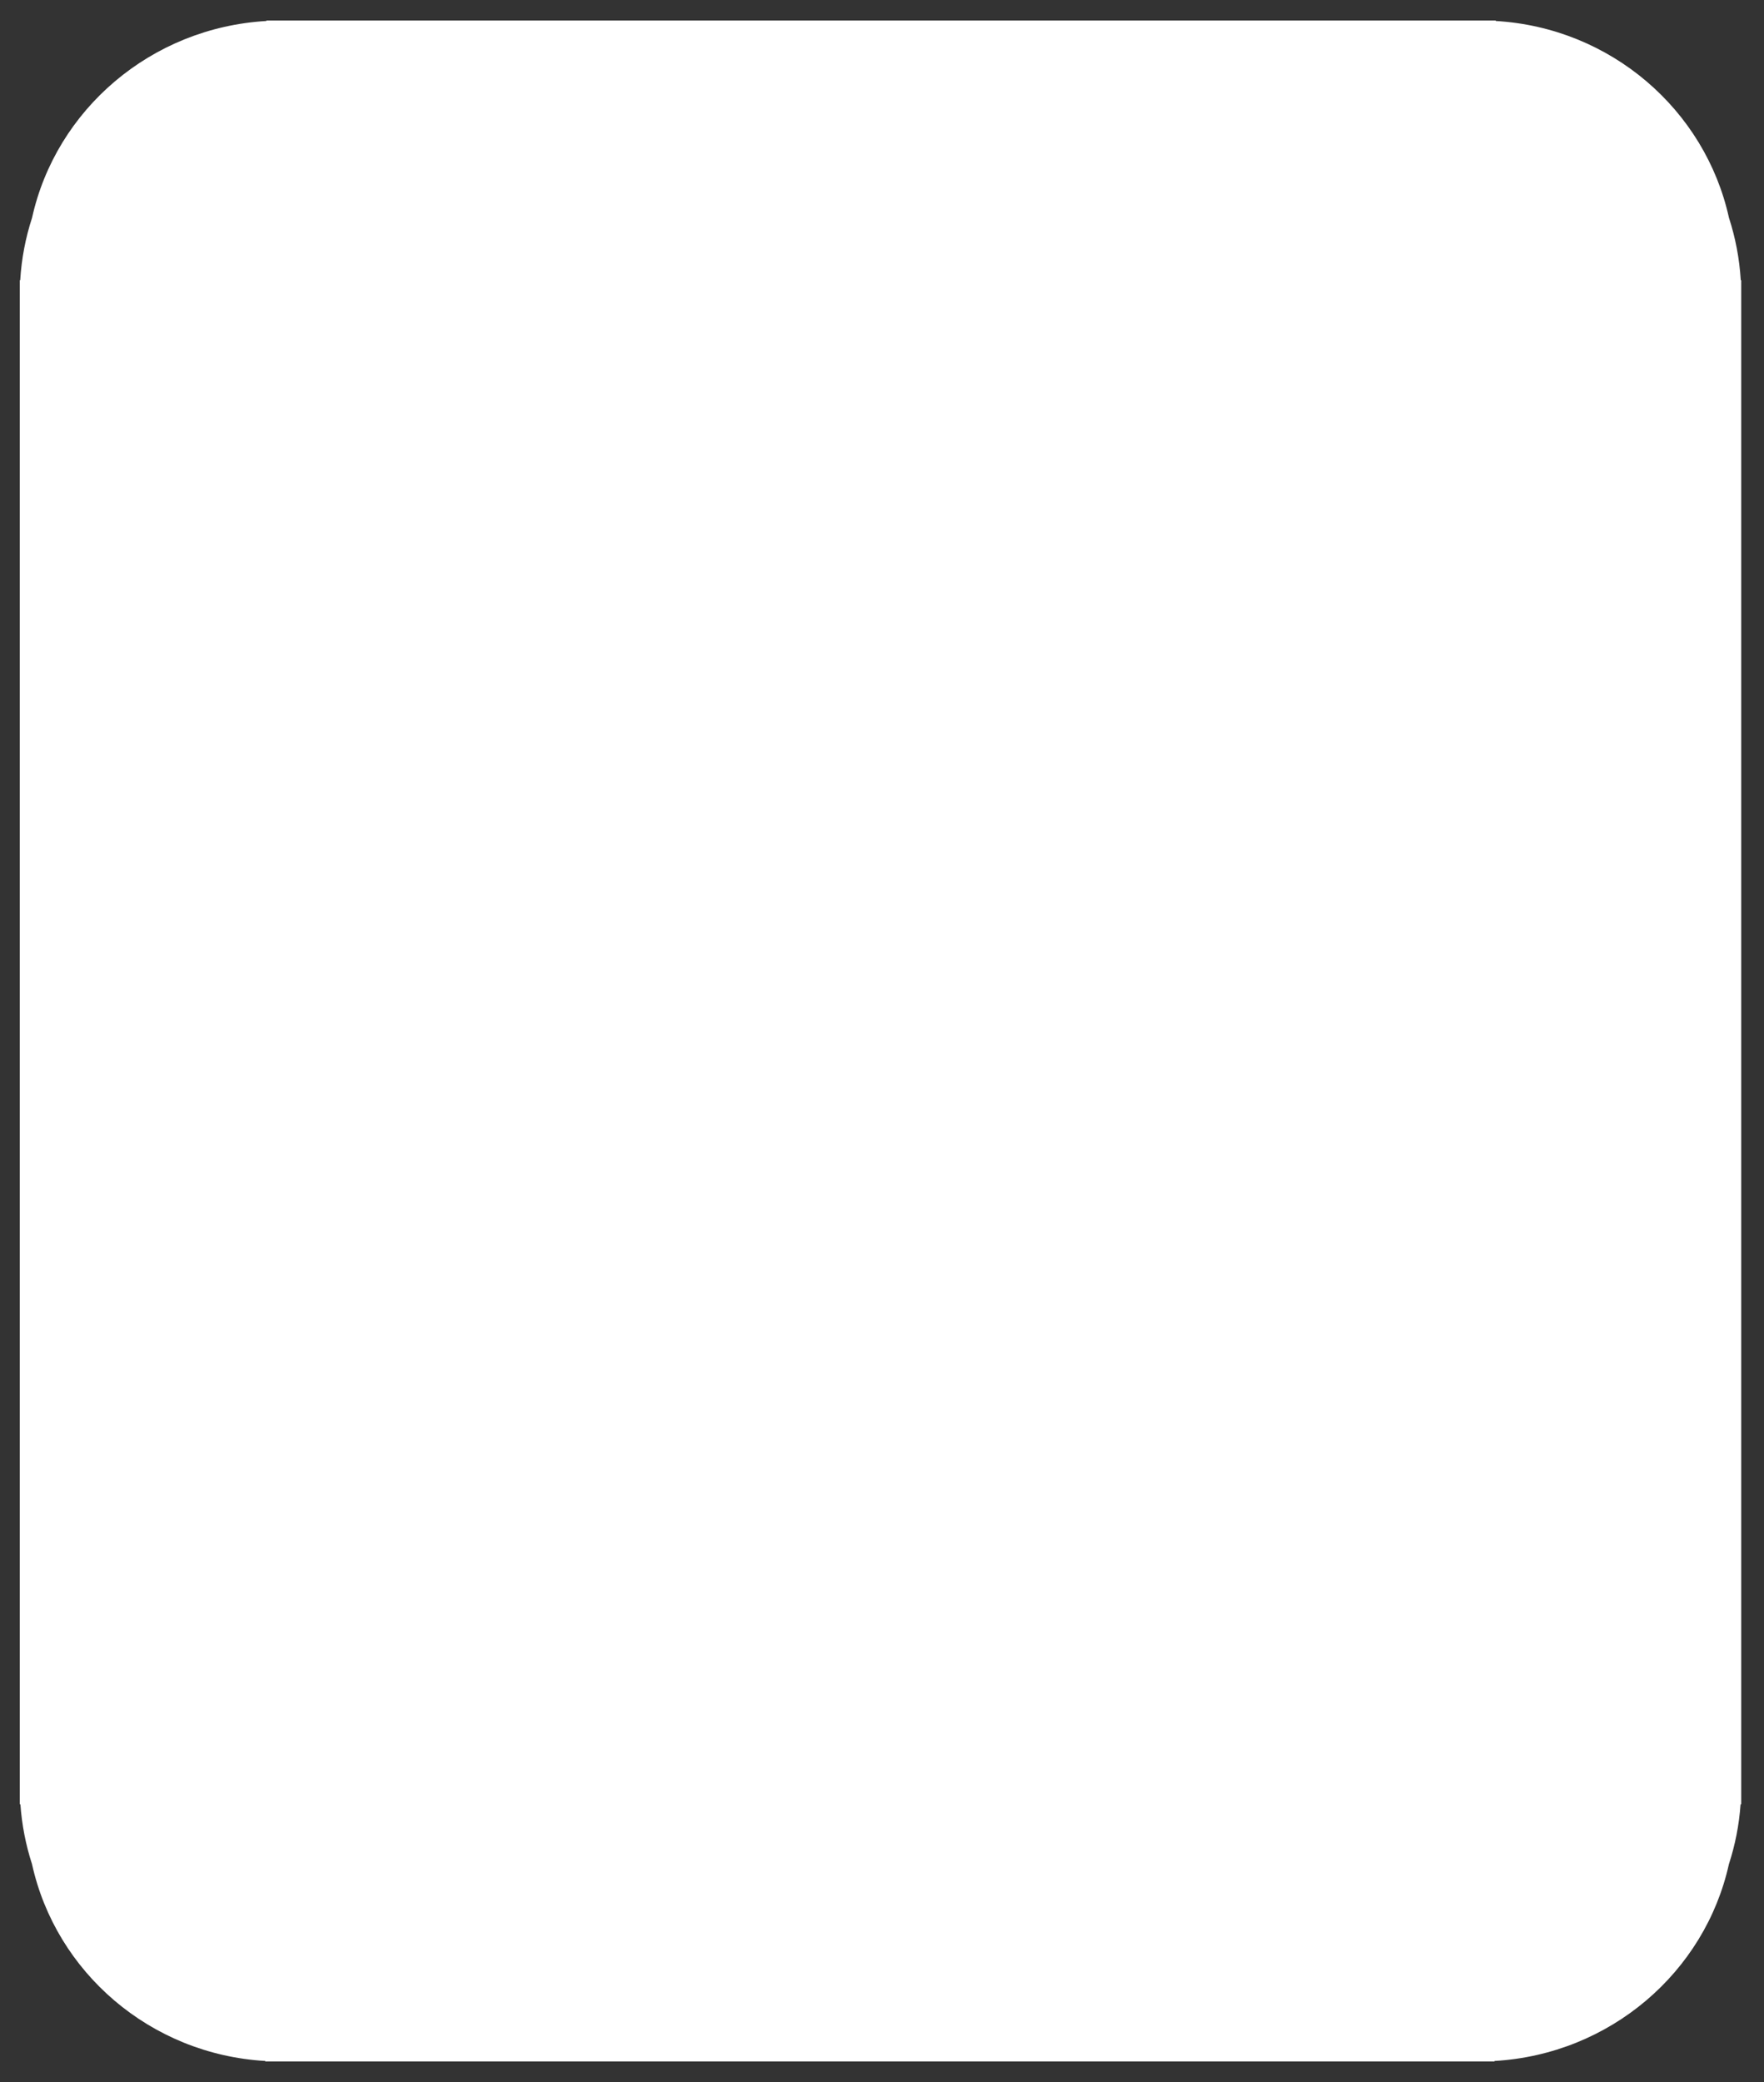 <?xml version="1.0" encoding="UTF-8"?><svg xmlns="http://www.w3.org/2000/svg" height="1370" viewBox="0 0 1161 1370" width="1161"><rect x="0" y="0" width="1161" height="1370" fill="#333333" stroke="none"/><path d="M1145.7,184.35c-.86-14.24-3.52-28-7.76-41.04-15.68-71.1-77.82-125.09-153.5-129.5v-.3H175.35v.3C99.3,18.22,36.85,72.2,21.1,143.31c-4.26,13.04-6.93,26.8-7.79,41.04h-.3v1002.88h.42c.96,13.66,3.57,26.87,7.64,39.41,15.68,71.1,77.82,125.09,153.5,129.5v.3H983.65v-.3c76.05-4.41,138.5-58.4,154.25-129.5,4.09-12.54,6.72-25.75,7.68-39.41h.42V184.35h-.3Z" fill="#fff"/></svg>